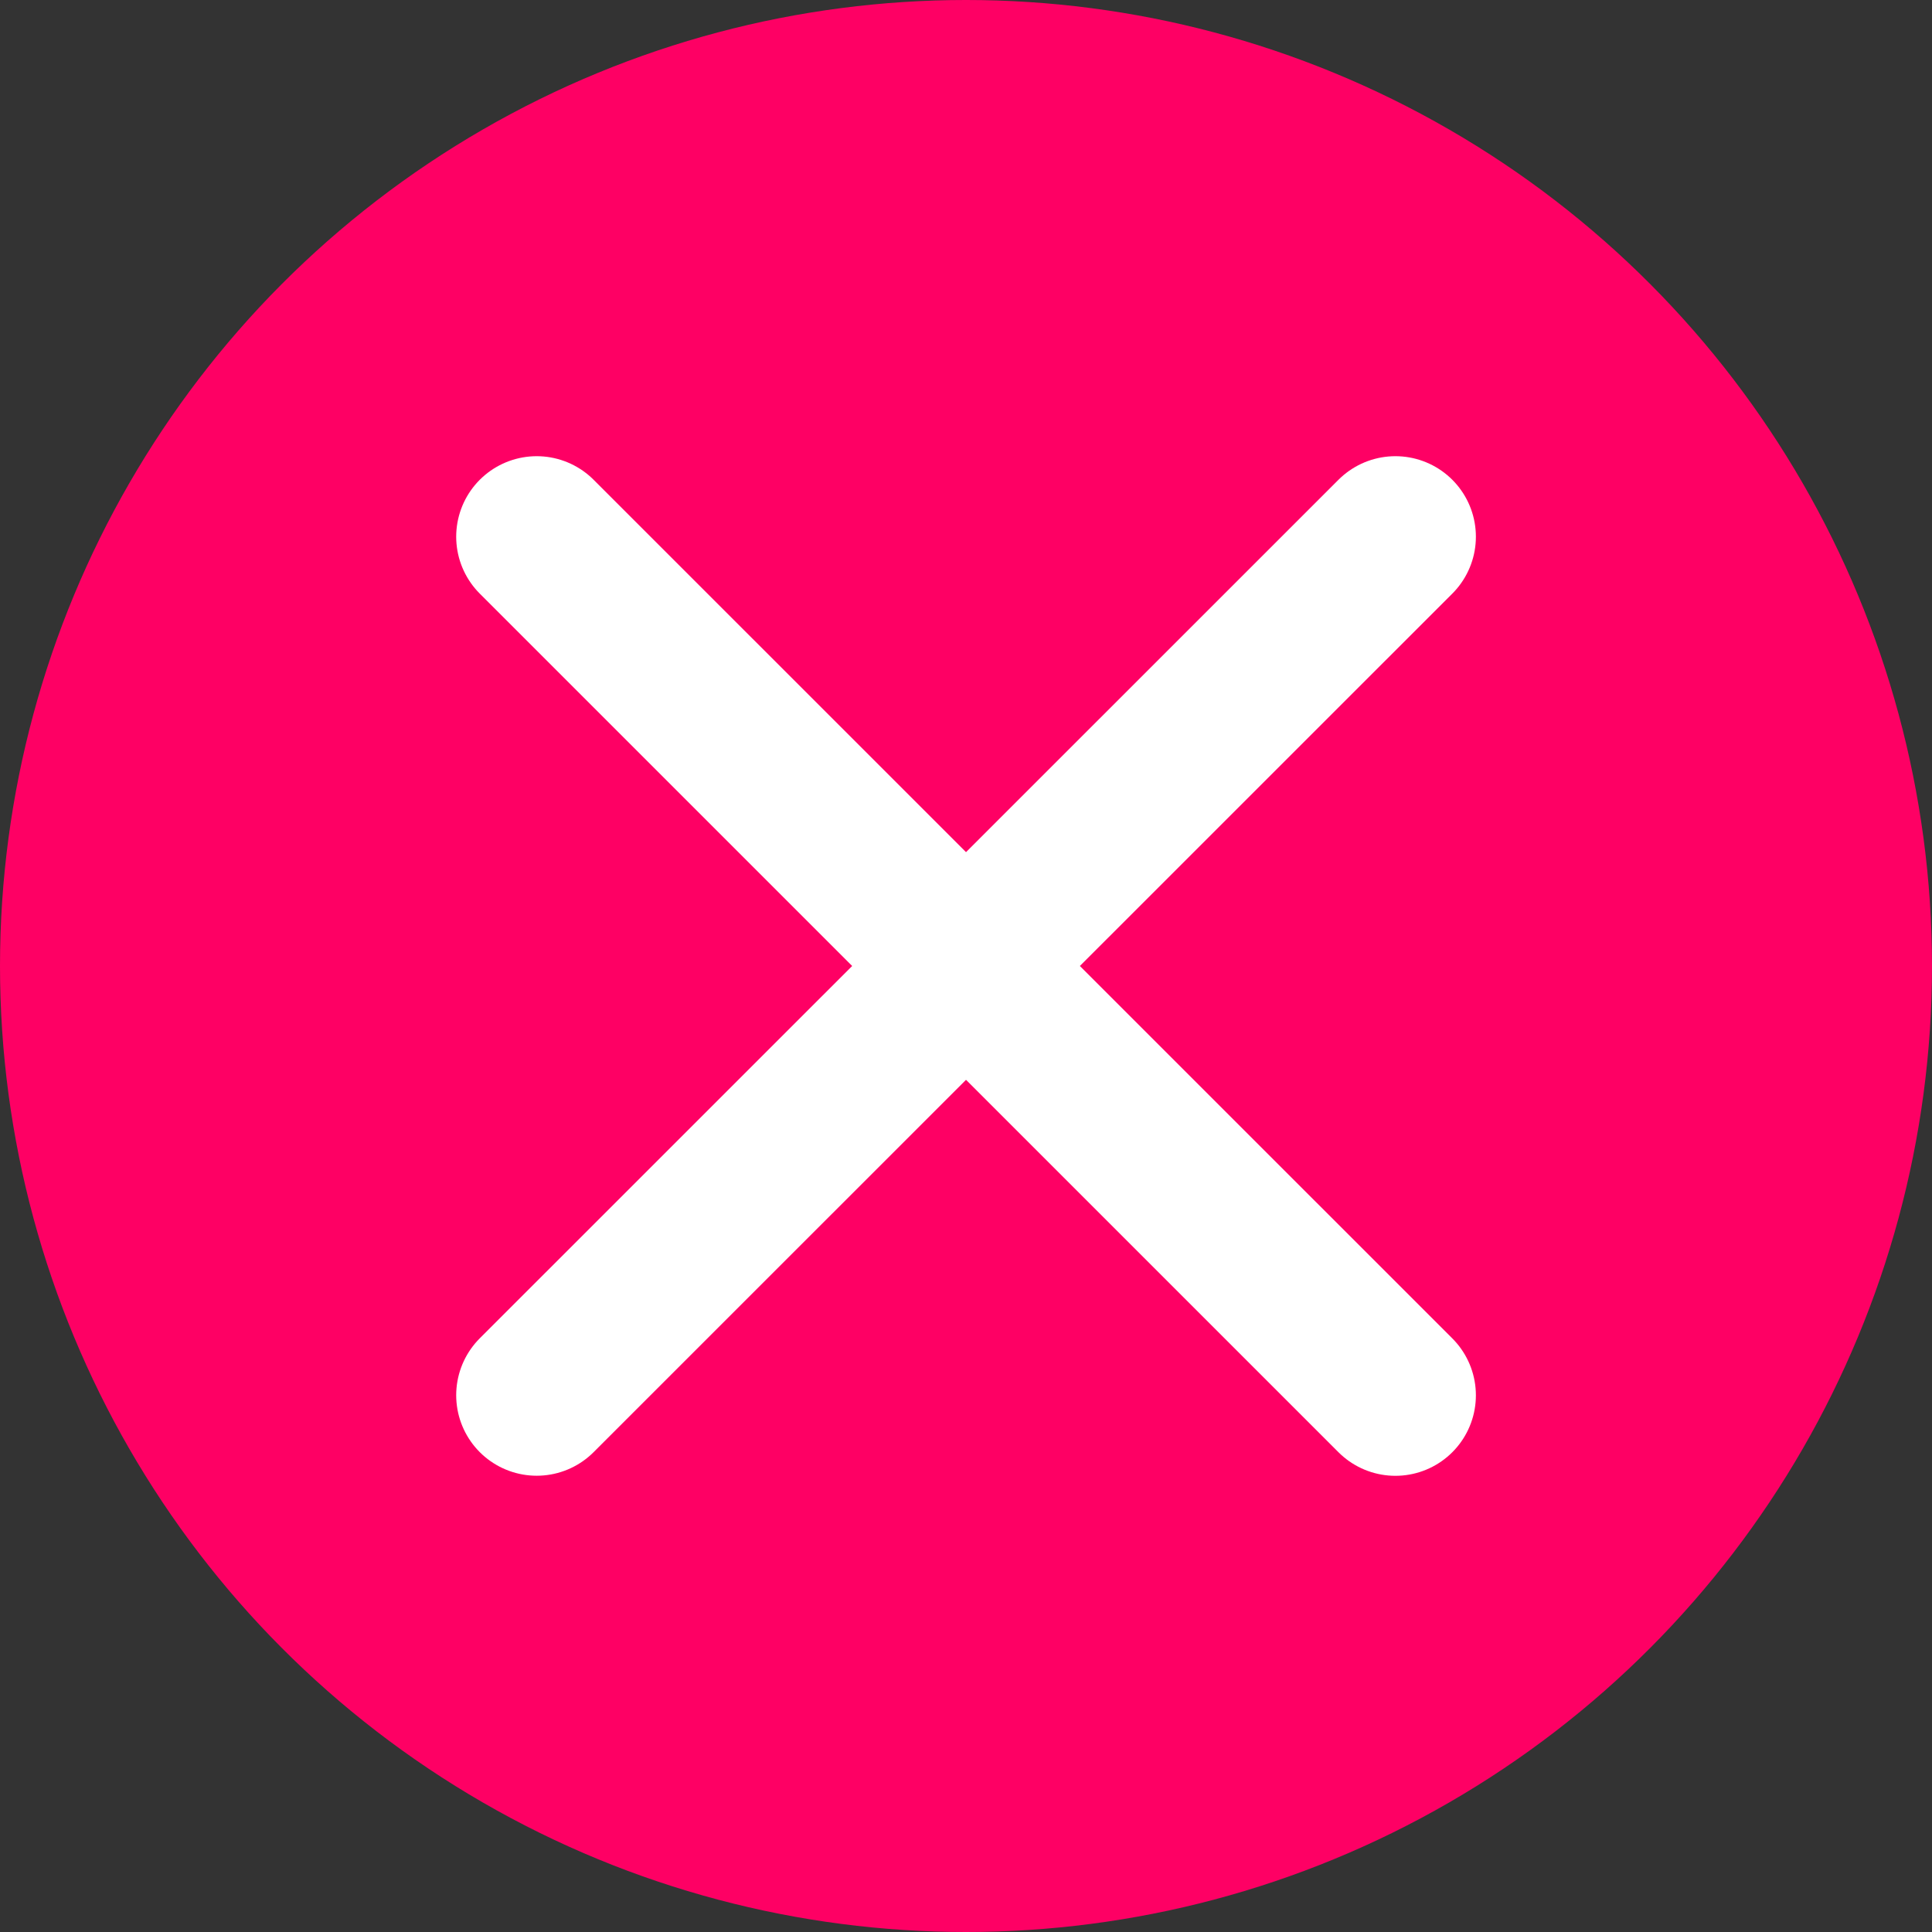 <svg width="24" height="24" fill="none" xmlns="http://www.w3.org/2000/svg"><rect width="100%" height="100%" fill="#333333" stroke="none"/><circle cx="12" cy="12" r="12" fill="#FE0064"/><path d="M6.667 6.667l10.667 10.666m0-10.666L6.667 17.332" stroke="#fff" stroke-width="2" stroke-linecap="round" stroke-linejoin="round"/></svg>